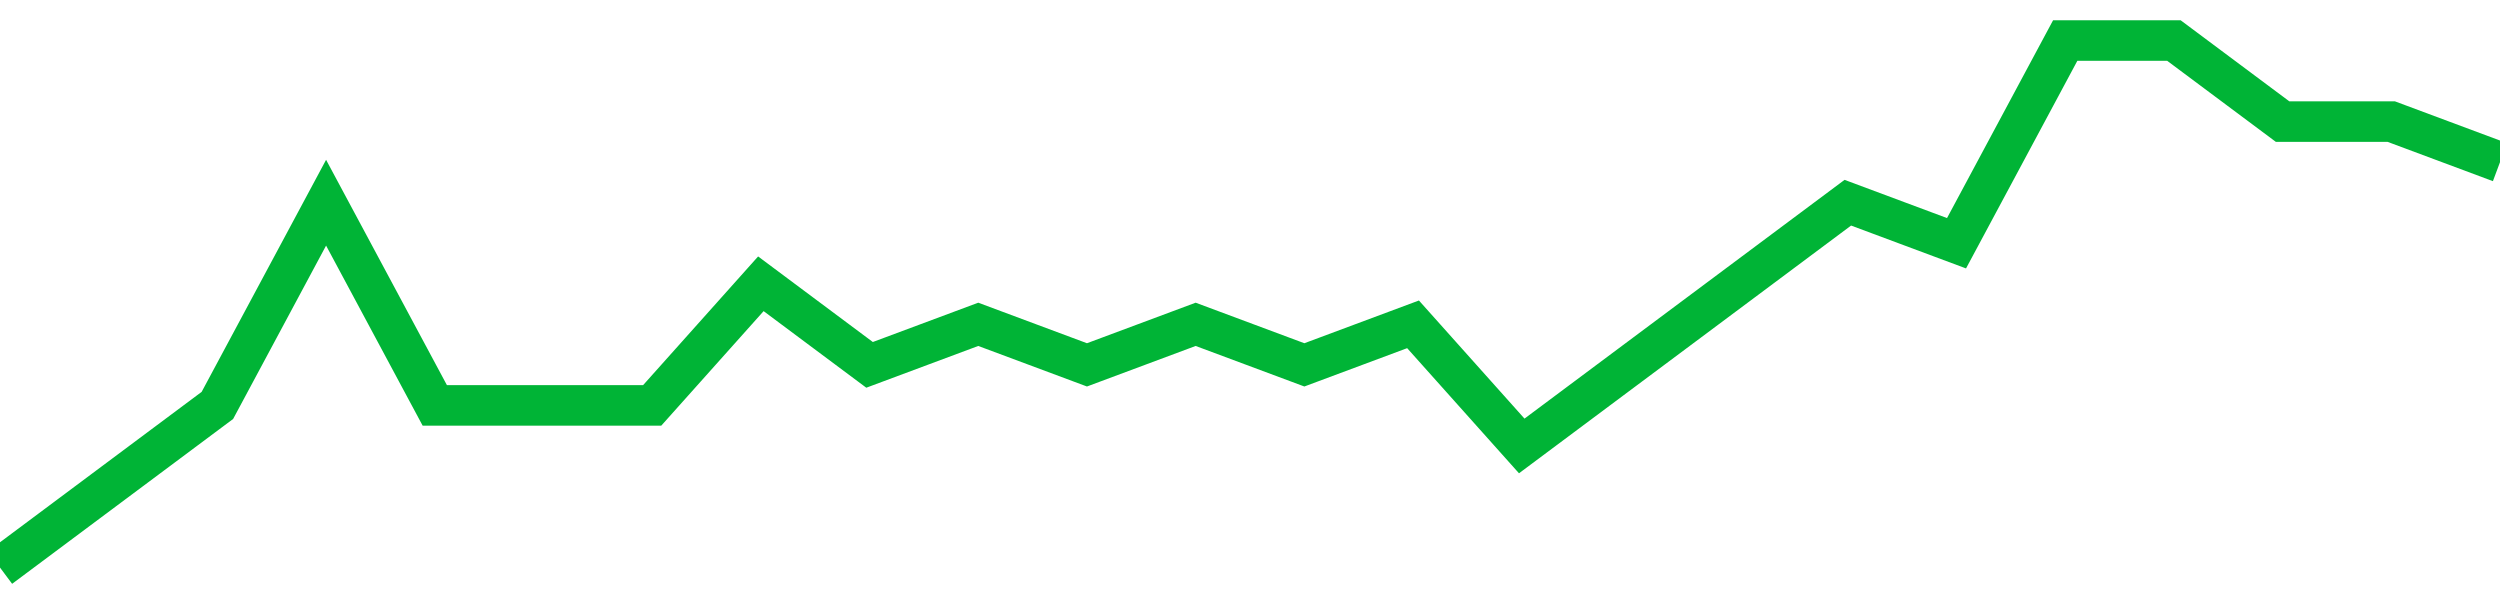 <!-- Generated with https://github.com/jxxe/sparkline/ --><svg viewBox="0 0 185 45" class="sparkline" xmlns="http://www.w3.org/2000/svg"><path class="sparkline--fill" d="M 0 42 L 0 42 L 8.043 36 L 16.087 30 L 24.13 15 L 32.174 30 L 40.217 30 L 48.261 30 L 56.304 21 L 64.348 27 L 72.391 24 L 80.435 27 L 88.478 24 L 96.522 27 L 104.565 24 L 112.609 33 L 120.652 27 L 128.696 21 L 136.739 15 L 144.783 18 L 152.826 3 L 160.87 3 L 168.913 9 L 176.957 9 L 185 12 V 45 L 0 45 Z" stroke="none" fill="none" ></path><path class="sparkline--line" d="M 0 42 L 0 42 L 8.043 36 L 16.087 30 L 24.13 15 L 32.174 30 L 40.217 30 L 48.261 30 L 56.304 21 L 64.348 27 L 72.391 24 L 80.435 27 L 88.478 24 L 96.522 27 L 104.565 24 L 112.609 33 L 120.652 27 L 128.696 21 L 136.739 15 L 144.783 18 L 152.826 3 L 160.87 3 L 168.913 9 L 176.957 9 L 185 12" fill="none" stroke-width="3" stroke="#00B436" ></path></svg>